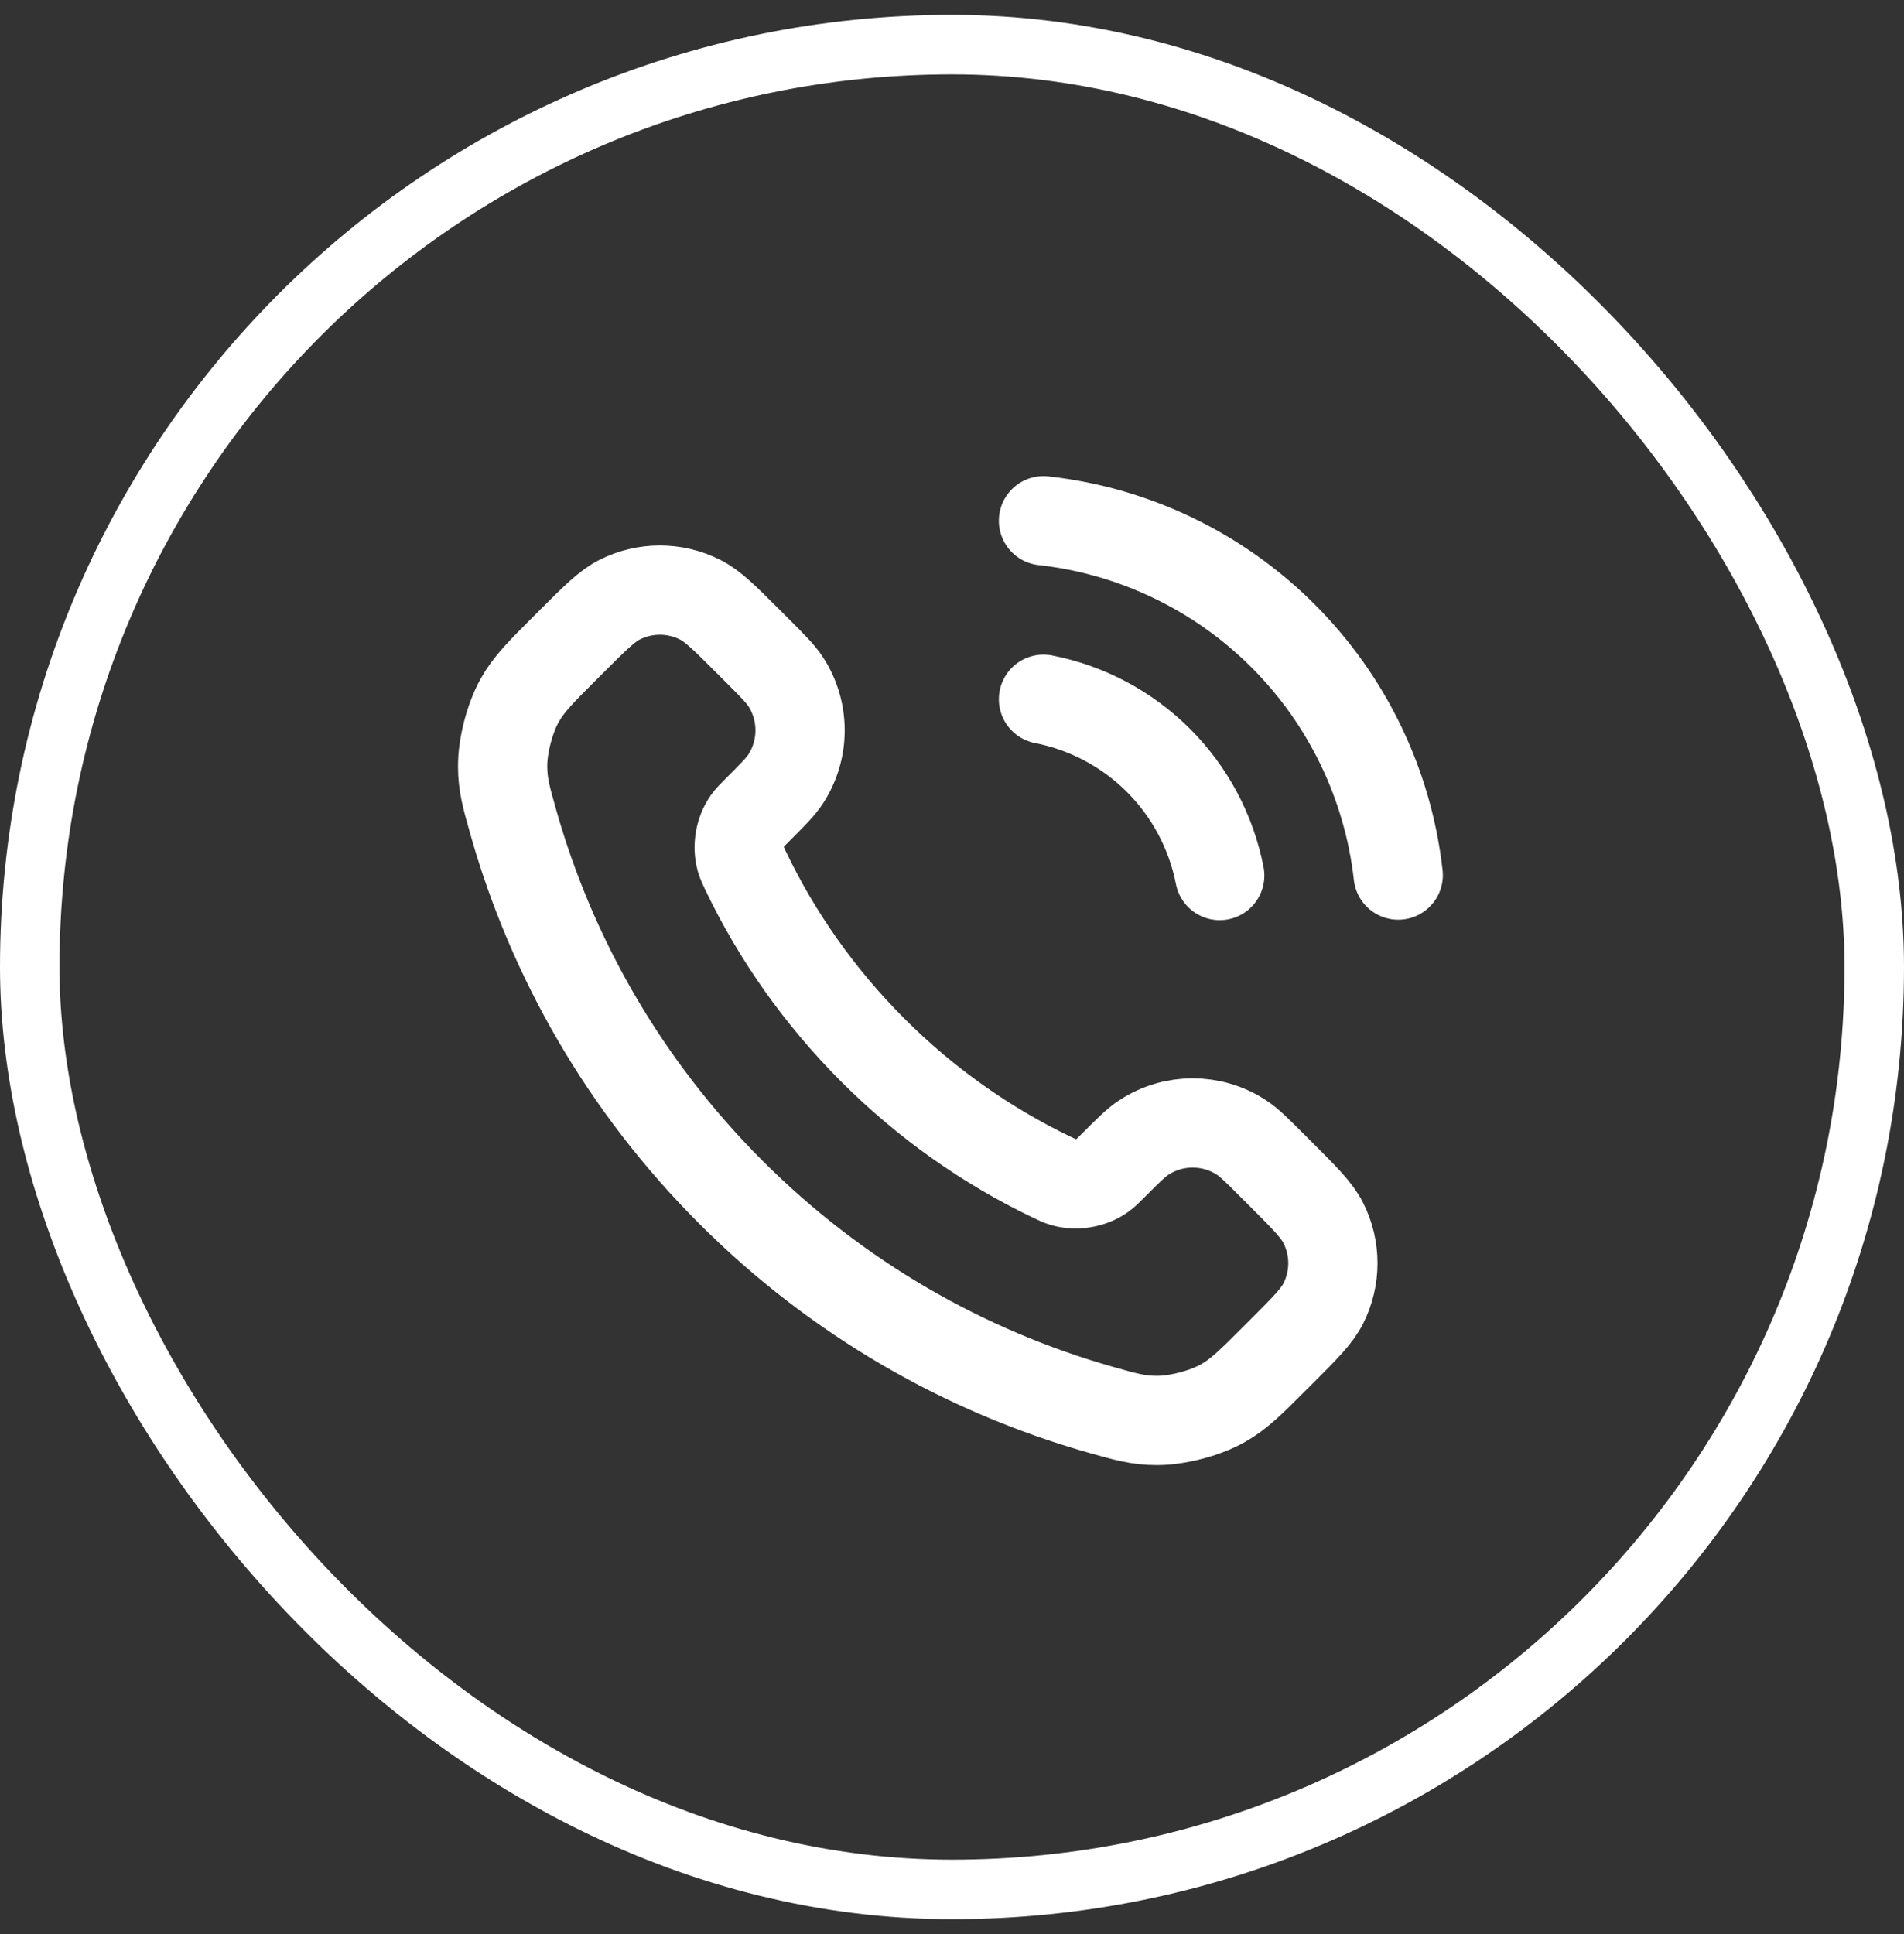 <svg width="64" height="65" viewBox="0 0 64 65" fill="none" xmlns="http://www.w3.org/2000/svg">
    <rect x="0" y="0" width="64" height="65" fill="#333333" stroke="none"/>
    <rect x="1" y="1.5" width="62" height="62" rx="31" stroke="white" stroke-width="2"/>
    <path d="M35.075 23.5C36.54 23.786 37.886 24.502 38.942 25.558C39.997 26.613 40.714 27.96 40.999 29.425M35.075 17.5C38.118 17.838 40.957 19.201 43.124 21.366C45.291 23.53 46.657 26.366 46.999 29.41M29.34 35.295C27.538 33.492 26.114 31.454 25.07 29.28C24.981 29.093 24.936 28.999 24.901 28.881C24.779 28.46 24.867 27.944 25.122 27.588C25.194 27.488 25.279 27.402 25.451 27.23C25.975 26.706 26.237 26.444 26.409 26.18C27.055 25.186 27.055 23.904 26.409 22.91C26.237 22.646 25.975 22.384 25.451 21.859L25.158 21.567C24.361 20.77 23.963 20.371 23.535 20.155C22.683 19.724 21.678 19.724 20.826 20.155C20.398 20.371 20 20.77 19.203 21.567L18.966 21.803C18.172 22.598 17.774 22.995 17.471 23.535C17.134 24.134 16.892 25.065 16.895 25.753C16.896 26.372 17.017 26.795 17.257 27.642C18.548 32.192 20.985 36.486 24.567 40.068C28.149 43.65 32.443 46.086 36.993 47.378C37.839 47.618 38.263 47.738 38.882 47.74C39.569 47.742 40.5 47.5 41.099 47.163C41.639 46.86 42.037 46.463 42.831 45.668L43.068 45.432C43.865 44.635 44.263 44.236 44.48 43.808C44.91 42.957 44.91 41.951 44.48 41.1C44.263 40.672 43.865 40.273 43.068 39.476L42.775 39.184C42.251 38.66 41.989 38.397 41.725 38.226C40.731 37.579 39.449 37.579 38.454 38.226C38.191 38.397 37.928 38.66 37.404 39.184C37.233 39.355 37.147 39.441 37.047 39.513C36.691 39.768 36.174 39.856 35.754 39.733C35.635 39.699 35.542 39.654 35.355 39.564C33.18 38.52 31.142 37.097 29.34 35.295Z" stroke="white" stroke-width="3" stroke-linecap="round" stroke-linejoin="round"/>
</svg>
